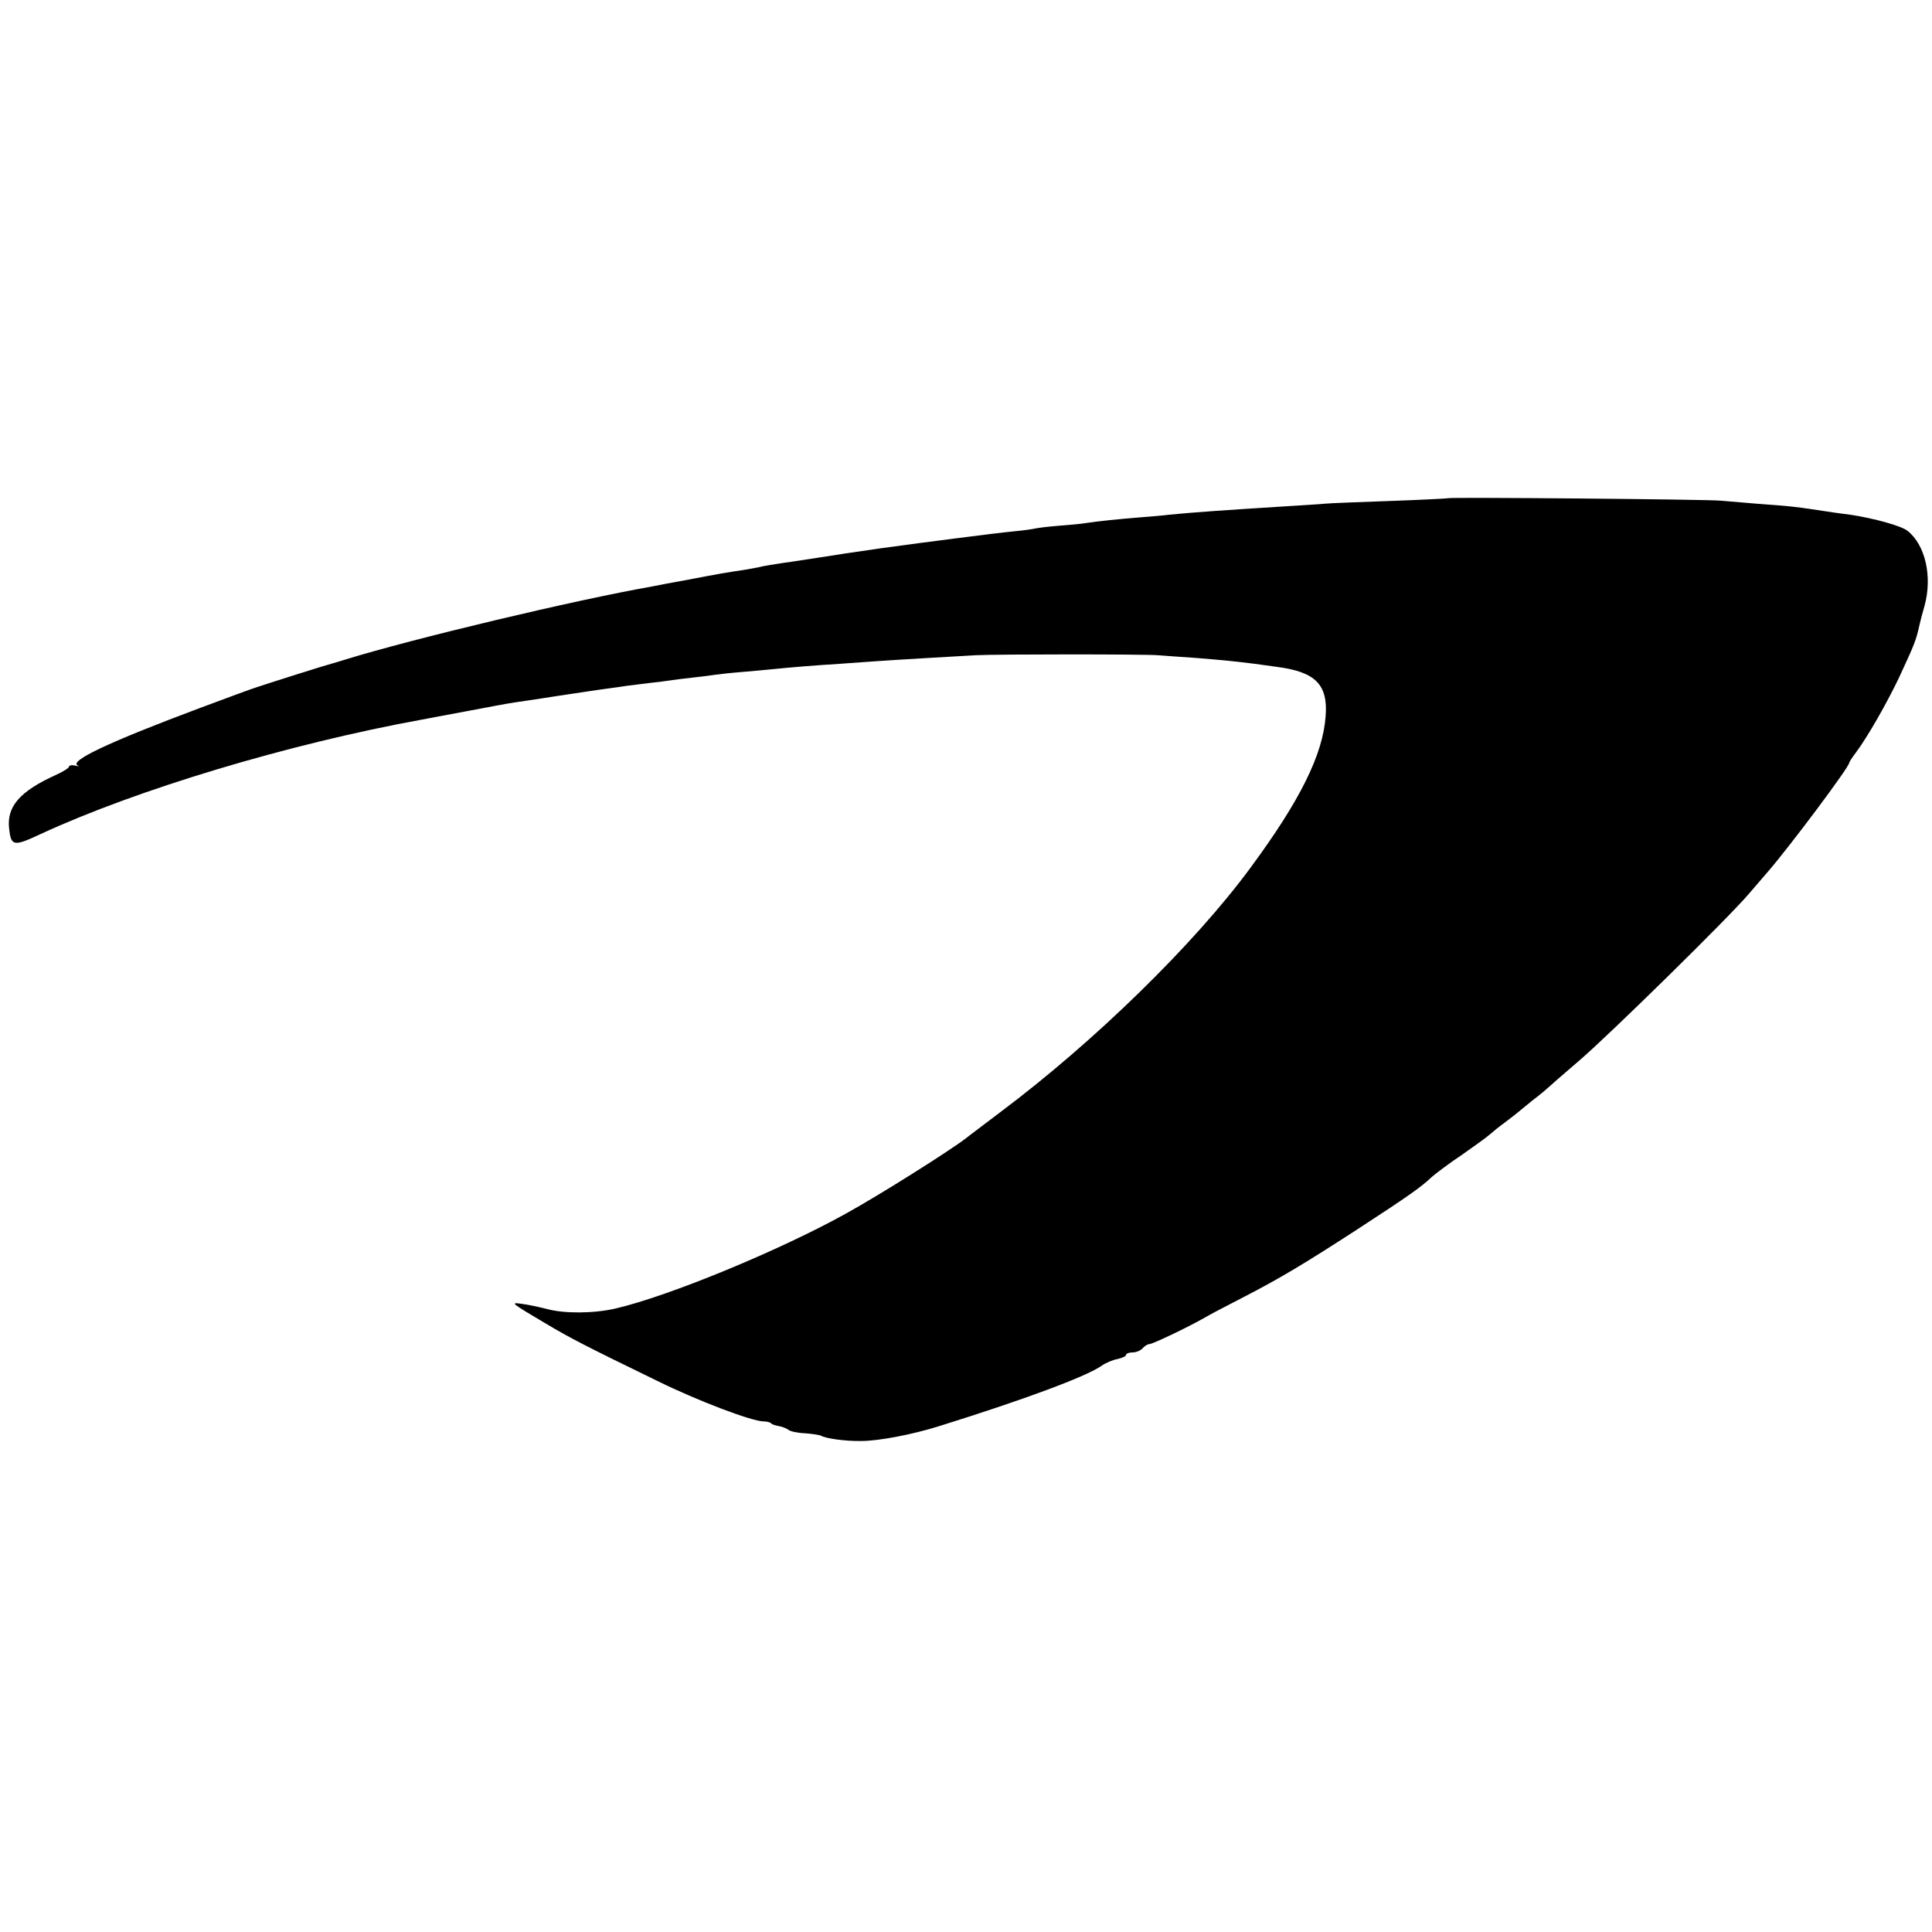 <?xml version="1.0" standalone="no"?>
<!DOCTYPE svg PUBLIC "-//W3C//DTD SVG 20010904//EN"
 "http://www.w3.org/TR/2001/REC-SVG-20010904/DTD/svg10.dtd">
<svg version="1.0" xmlns="http://www.w3.org/2000/svg"
 width="700pt" height="700pt" viewBox="0 0 700 700"
 preserveAspectRatio="xMidYMid meet">
<g transform="translate(0,700) scale(0.1,-0.1)"
fill="#000000" stroke="none">
<path d="M5248 5195 c-1 -1 -95 -6 -208 -10 -113 -4 -221 -8 -240 -10 -19 -2
-87 -6 -150 -10 -209 -13 -336 -22 -415 -30 -22 -3 -71 -7 -110 -10 -75 -6
-142 -13 -190 -20 -16 -3 -61 -7 -100 -10 -38 -3 -77 -8 -85 -10 -8 -2 -42 -7
-75 -10 -33 -3 -130 -15 -215 -26 -85 -11 -171 -22 -190 -25 -47 -6 -98 -13
-205 -29 -49 -8 -137 -21 -195 -30 -58 -8 -112 -17 -120 -20 -8 -2 -33 -6 -55
-10 -61 -9 -91 -14 -200 -35 -55 -10 -115 -21 -133 -25 -279 -49 -866 -189
-1112 -265 -19 -6 -42 -13 -50 -15 -8 -2 -67 -20 -130 -40 -63 -20 -126 -40
-140 -45 -14 -4 -106 -38 -205 -75 -334 -125 -477 -193 -443 -209 7 -3 3 -3
-9 0 -13 3 -23 1 -23 -4 0 -4 -21 -18 -48 -30 -130 -59 -178 -114 -169 -194 7
-64 16 -66 114 -20 348 161 899 327 1383 415 14 3 86 16 160 30 74 14 153 29
175 32 22 3 96 14 165 25 69 10 145 22 170 25 25 3 56 8 70 10 14 2 50 6 80
10 30 3 66 8 80 10 14 2 50 7 80 10 30 3 66 8 80 10 14 2 57 7 95 10 39 3 88
8 110 10 67 7 166 15 250 20 44 3 107 8 140 10 70 5 263 16 350 21 79 4 608 4
660 0 22 -2 85 -6 140 -10 98 -8 130 -11 210 -21 22 -3 58 -8 80 -11 141 -18
187 -64 178 -179 -10 -139 -92 -305 -273 -550 -204 -277 -566 -630 -905 -884
-60 -46 -117 -88 -125 -95 -60 -46 -310 -204 -435 -273 -241 -134 -644 -300
-835 -344 -77 -18 -185 -19 -247 -2 -32 8 -74 17 -93 19 -42 6 -40 4 85 -70
94 -56 145 -82 406 -209 148 -73 344 -147 386 -147 11 0 23 -3 27 -7 3 -4 16
-8 28 -10 12 -2 27 -8 34 -13 6 -6 34 -12 61 -13 26 -2 53 -6 58 -9 18 -10 88
-20 145 -19 63 0 184 23 280 53 308 96 535 180 592 220 14 10 40 21 57 24 17
4 31 10 31 15 0 5 11 9 24 9 13 0 29 7 36 15 7 8 18 15 24 15 12 0 140 61 201
96 35 20 46 25 140 74 134 69 225 124 410 244 192 125 234 155 273 192 15 13
64 50 109 80 44 31 89 63 100 73 10 9 36 30 58 46 22 17 42 32 45 35 3 3 28
23 55 45 28 21 52 42 55 45 3 3 54 48 115 100 109 94 536 513 611 601 21 25
52 60 68 79 80 92 296 381 296 396 0 3 11 20 24 37 43 57 116 186 158 275 56
121 60 131 73 189 2 10 10 41 18 68 29 106 3 221 -62 272 -23 18 -121 45 -206
58 -11 1 -38 5 -60 8 -146 22 -143 22 -280 32 -49 4 -108 9 -130 11 -52 5
-982 13 -987 9z"/>
</g>
</svg>
